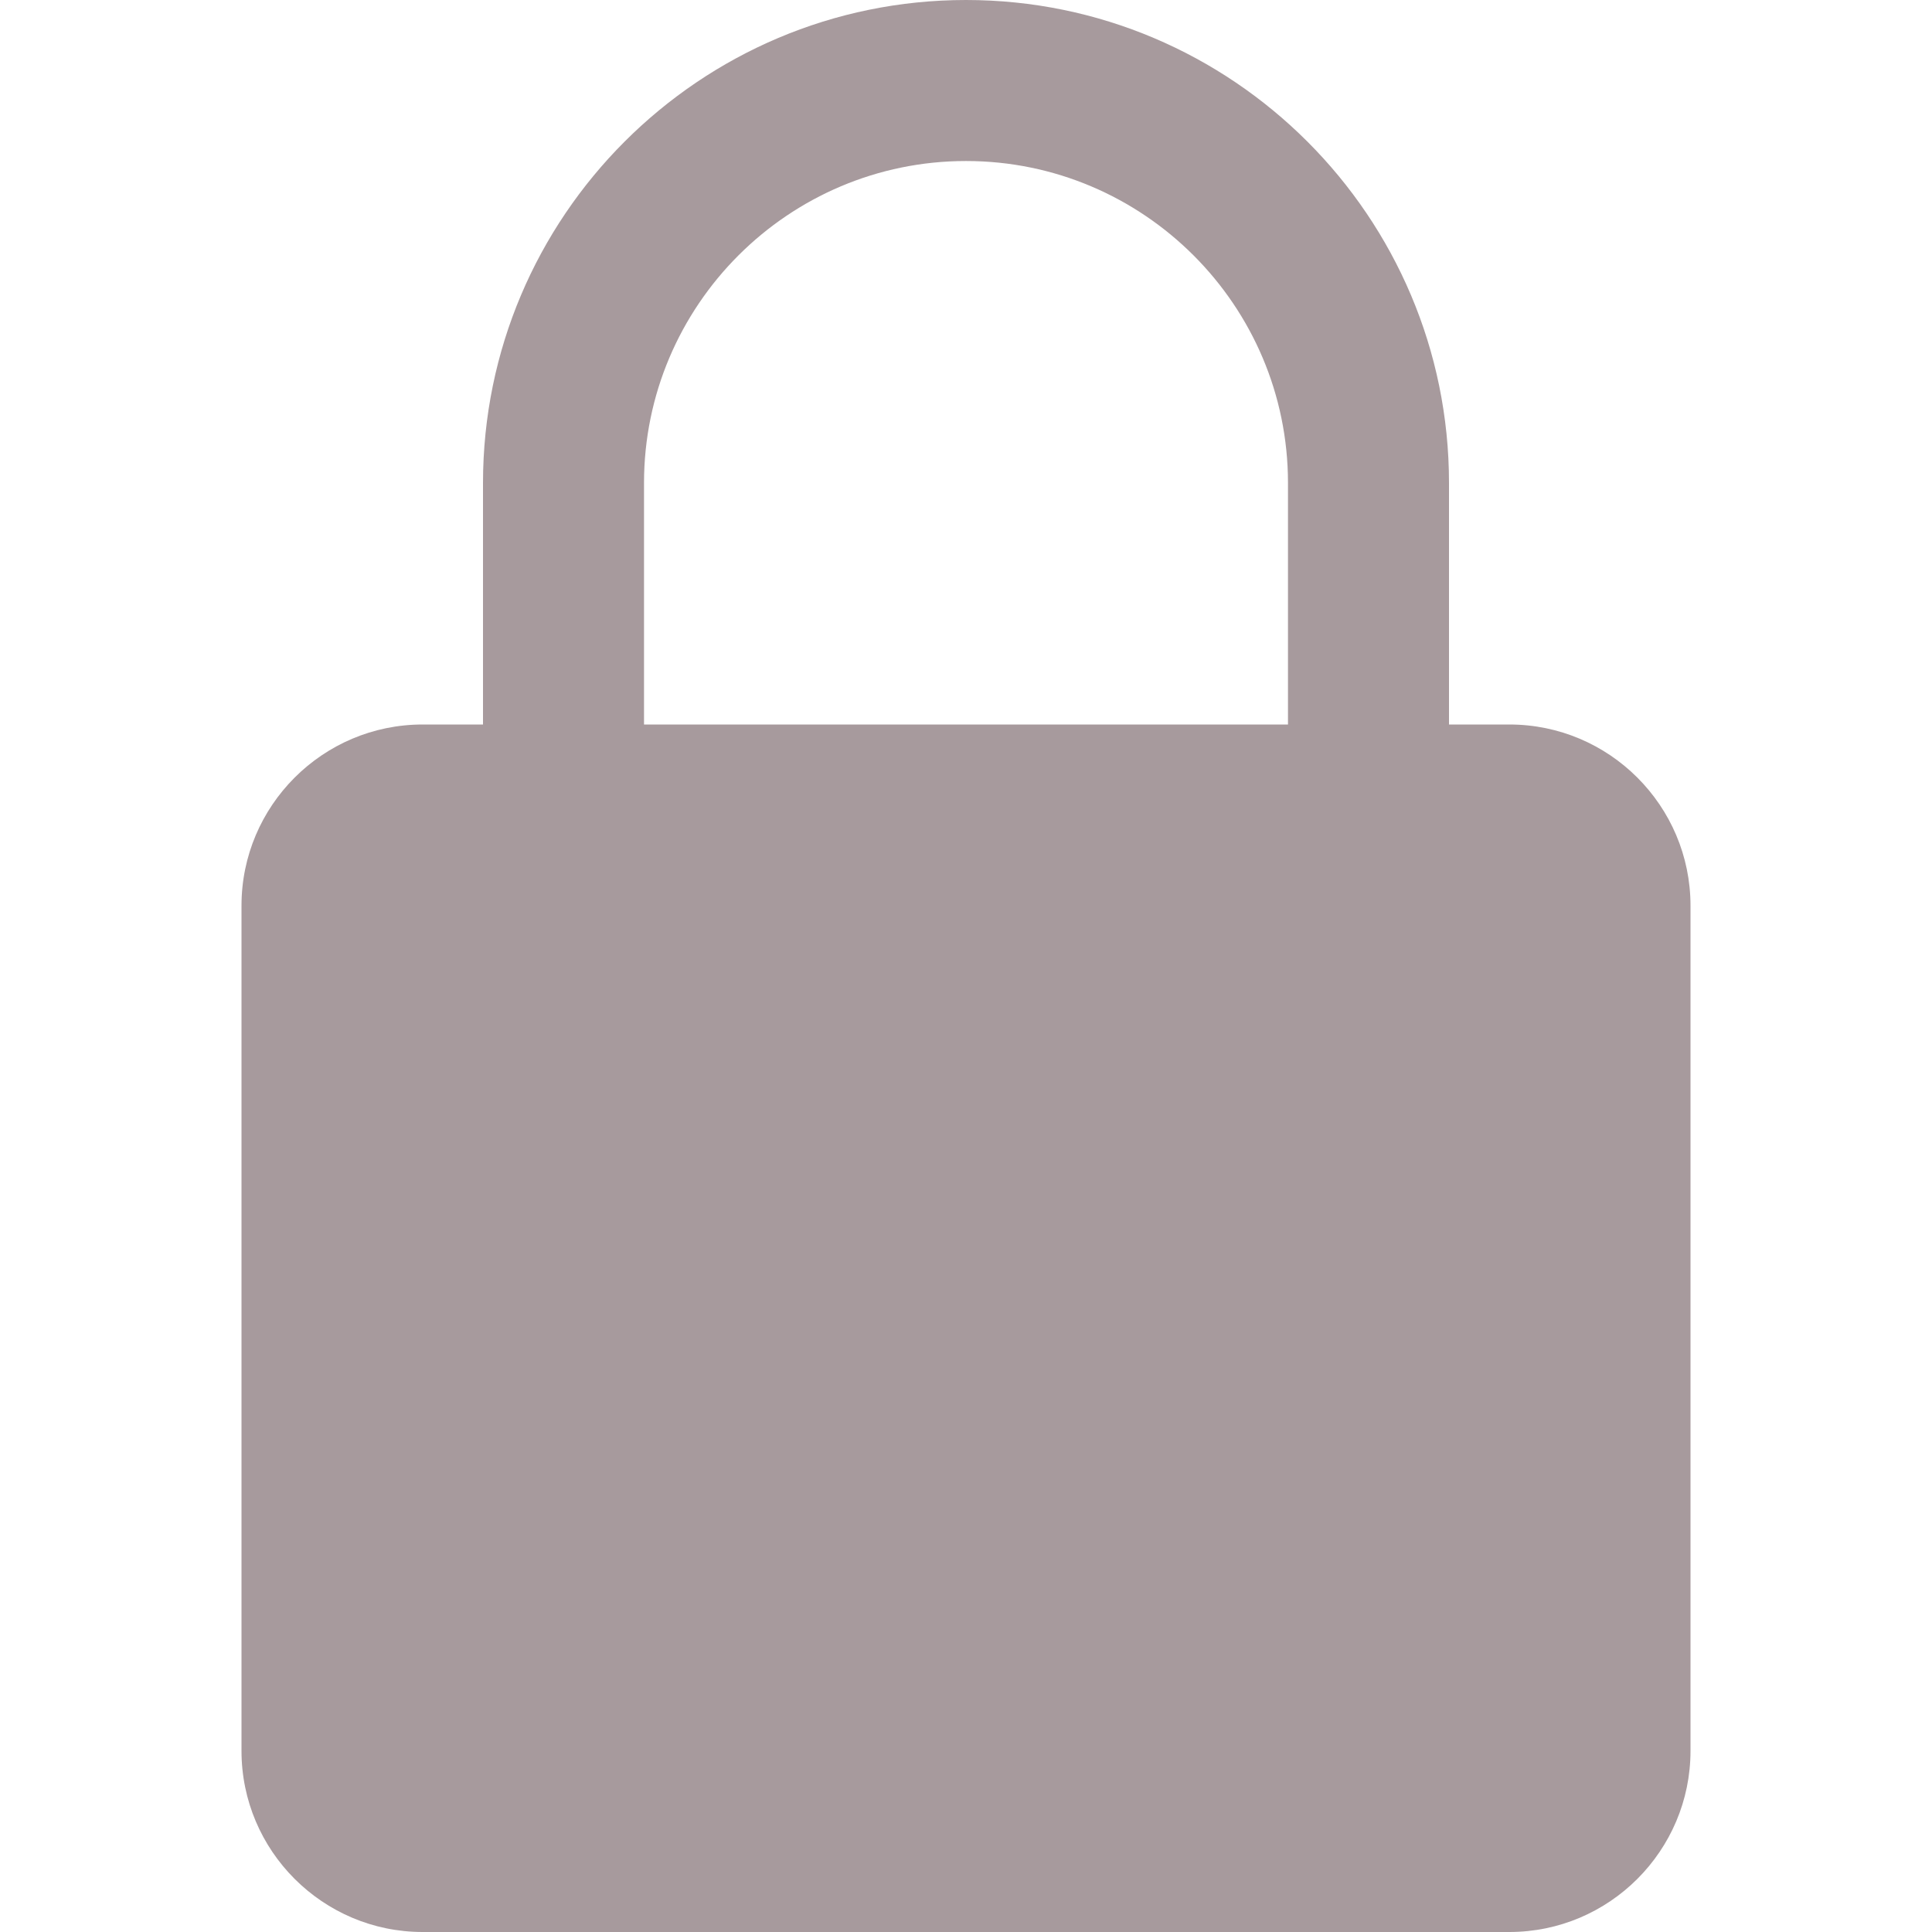 <?xml version="1.0" encoding="UTF-8"?> <svg xmlns="http://www.w3.org/2000/svg" width="44" height="44" viewBox="0 0 44 44" fill="none"> <g clip-path="url(#clip0_27_462)"> <path d="M34.375 16.5H33V11C33 4.933 28.067 0 22 0C15.933 0 11 4.933 11 11V16.5H9.625C7.352 16.5 5.5 18.35 5.5 20.625V39.875C5.5 42.15 7.352 44 9.625 44H34.375C36.648 44 38.5 42.15 38.5 39.875V20.625C38.5 18.35 36.648 16.5 34.375 16.5ZM14.667 11C14.667 6.956 17.956 3.667 22 3.667C26.044 3.667 29.333 6.956 29.333 11V16.5H14.667V11Z" fill="#A79A9D"></path> </g> <defs> <clipPath id="clip0_27_462"> <rect width="11" height="11" fill="white" transform="scale(4)"></rect> </clipPath> </defs> </svg> 